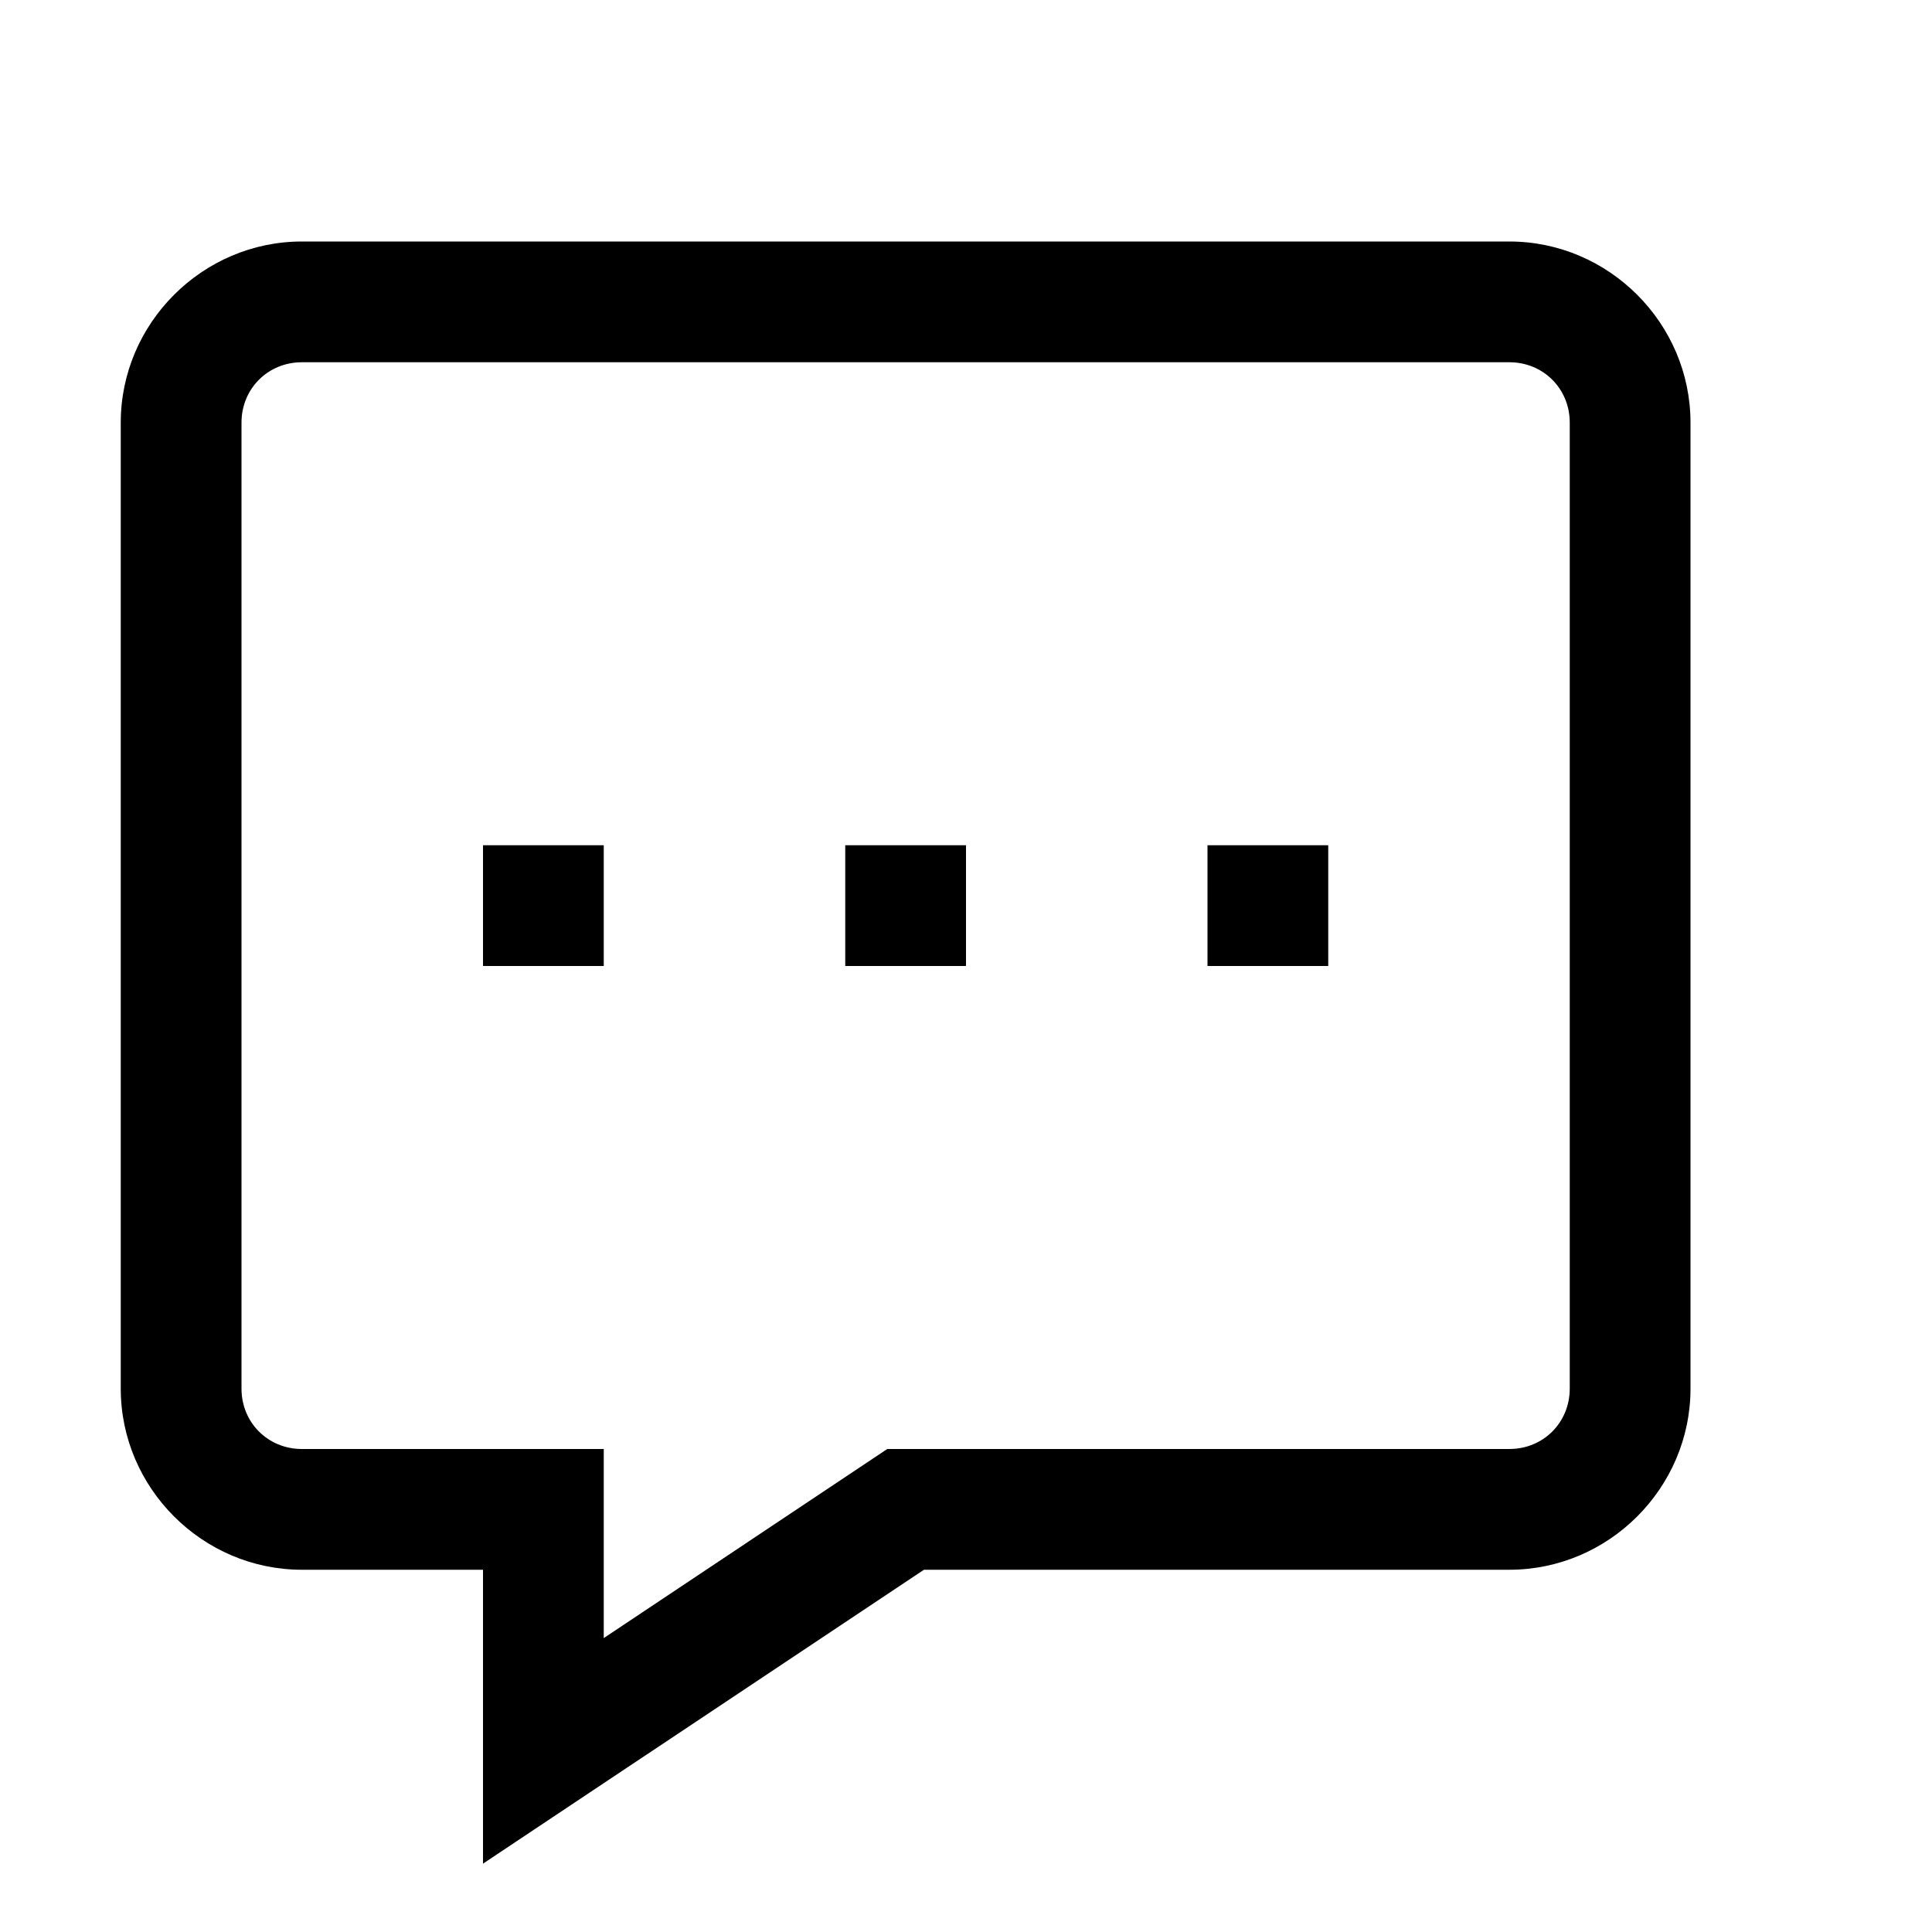 <?xml version="1.0"?>
<svg xmlns="http://www.w3.org/2000/svg" viewBox="0 0 16 16">
    <path style="line-height:normal;text-indent:0;text-align:start;text-decoration-line:none;text-decoration-style:solid;text-decoration-color:#000;text-transform:none;block-progression:tb;isolation:auto;mix-blend-mode:normal" d="M 2.5 2 C 1.677 2 1 2.677 1 3.5 L 1 11.5 C 1 12.323 1.677 13 2.5 13 L 4 13 L 4 15.434 L 7.652 13 L 12.5 13 C 13.323 13 14 12.323 14 11.5 L 14 3.5 C 14 2.677 13.323 2 12.5 2 L 2.5 2 z M 2.5 3 L 12.5 3 C 12.781 3 13 3.219 13 3.5 L 13 11.5 C 13 11.781 12.781 12 12.5 12 L 7.348 12 L 5 13.566 L 5 12 L 2.5 12 C 2.219 12 2 11.781 2 11.5 L 2 3.5 C 2 3.219 2.219 3 2.5 3 z M 4 7 L 4 8 L 5 8 L 5 7 L 4 7 z M 7 7 L 7 8 L 8 8 L 8 7 L 7 7 z M 10 7 L 10 8 L 11 8 L 11 7 L 10 7 z" font-weight="400" font-family="sans-serif" white-space="normal" overflow="visible"/>
</svg>
